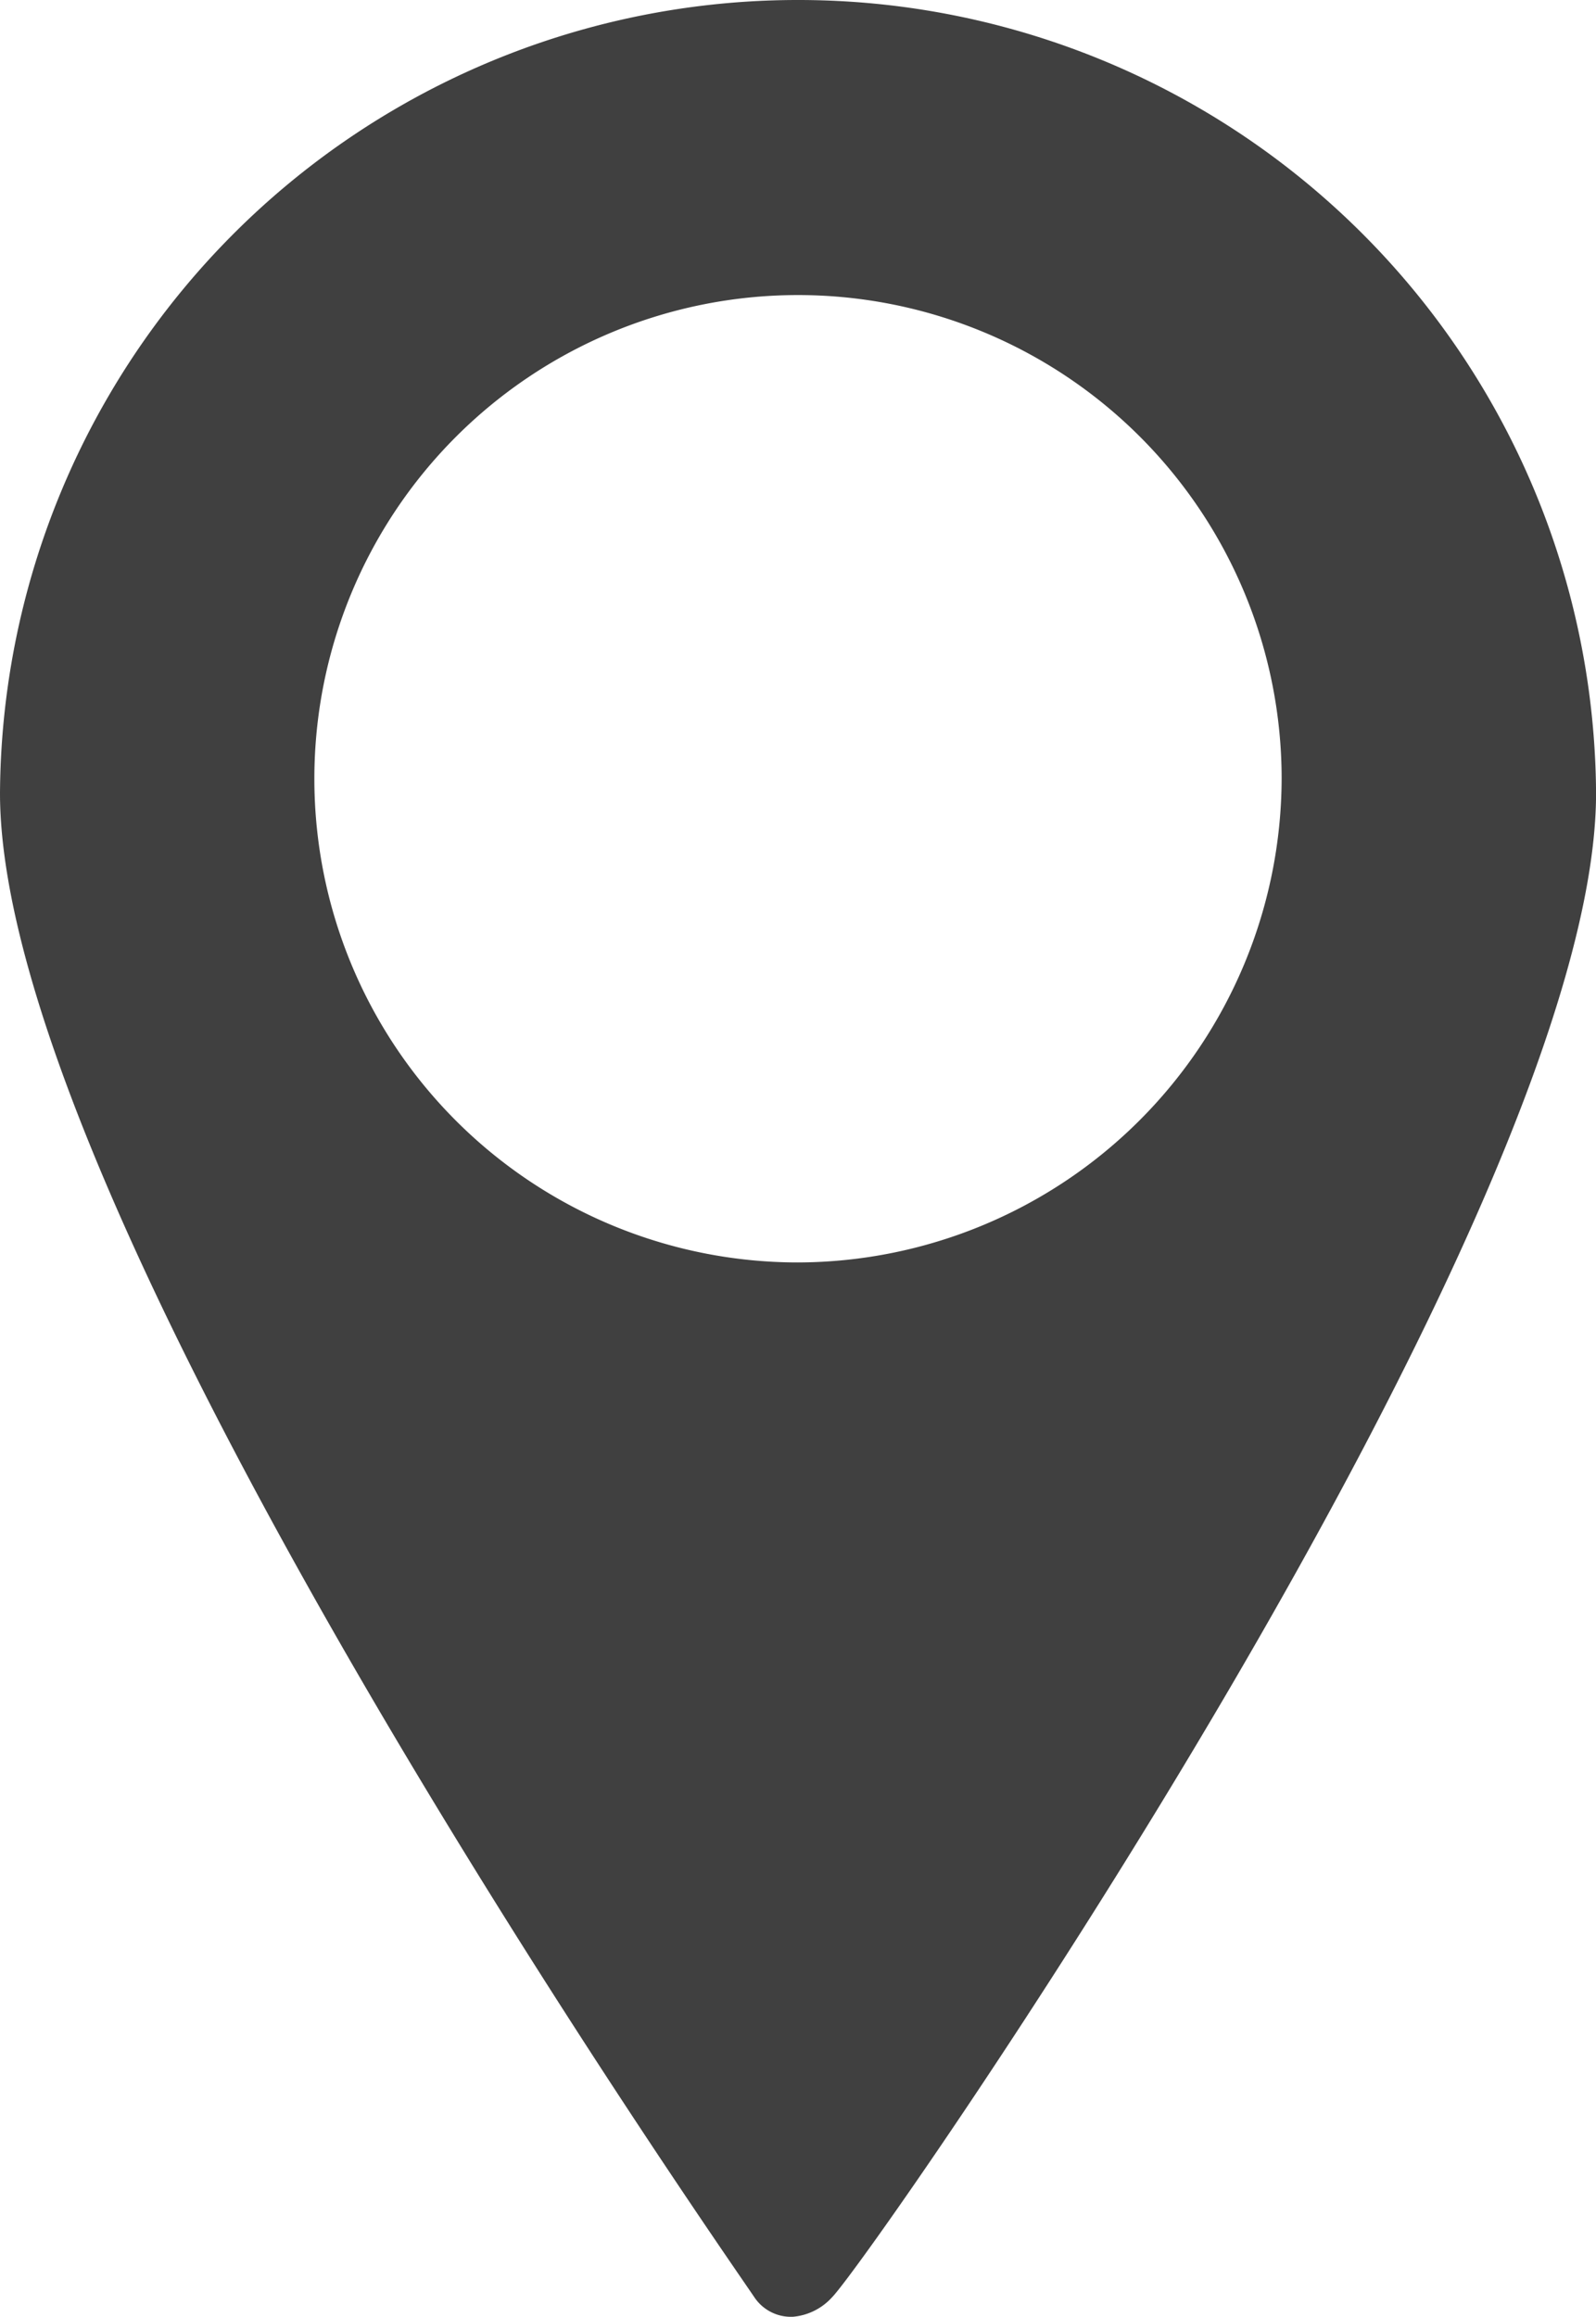 <svg xmlns="http://www.w3.org/2000/svg" width="27.908" height="40.509" viewBox="0 0 27.908 40.509">
  <path id="Tracciato_416" data-name="Tracciato 416" d="M24.954,3.5A13.95,13.95,0,0,0,11,17.369c0,7.442,12.685,25.54,13.193,26.3a.769.769,0,0,0,.677.338,1.044,1.044,0,0,0,.677-.338c.677-.677,13.362-18.859,13.362-26.3A13.95,13.95,0,0,0,24.954,3.5Zm0,22.073a8.457,8.457,0,1,1,8.457-8.457A8.482,8.482,0,0,1,24.954,25.573Z" transform="translate(-11 -3.5)" fill="#404040"/>
</svg>
